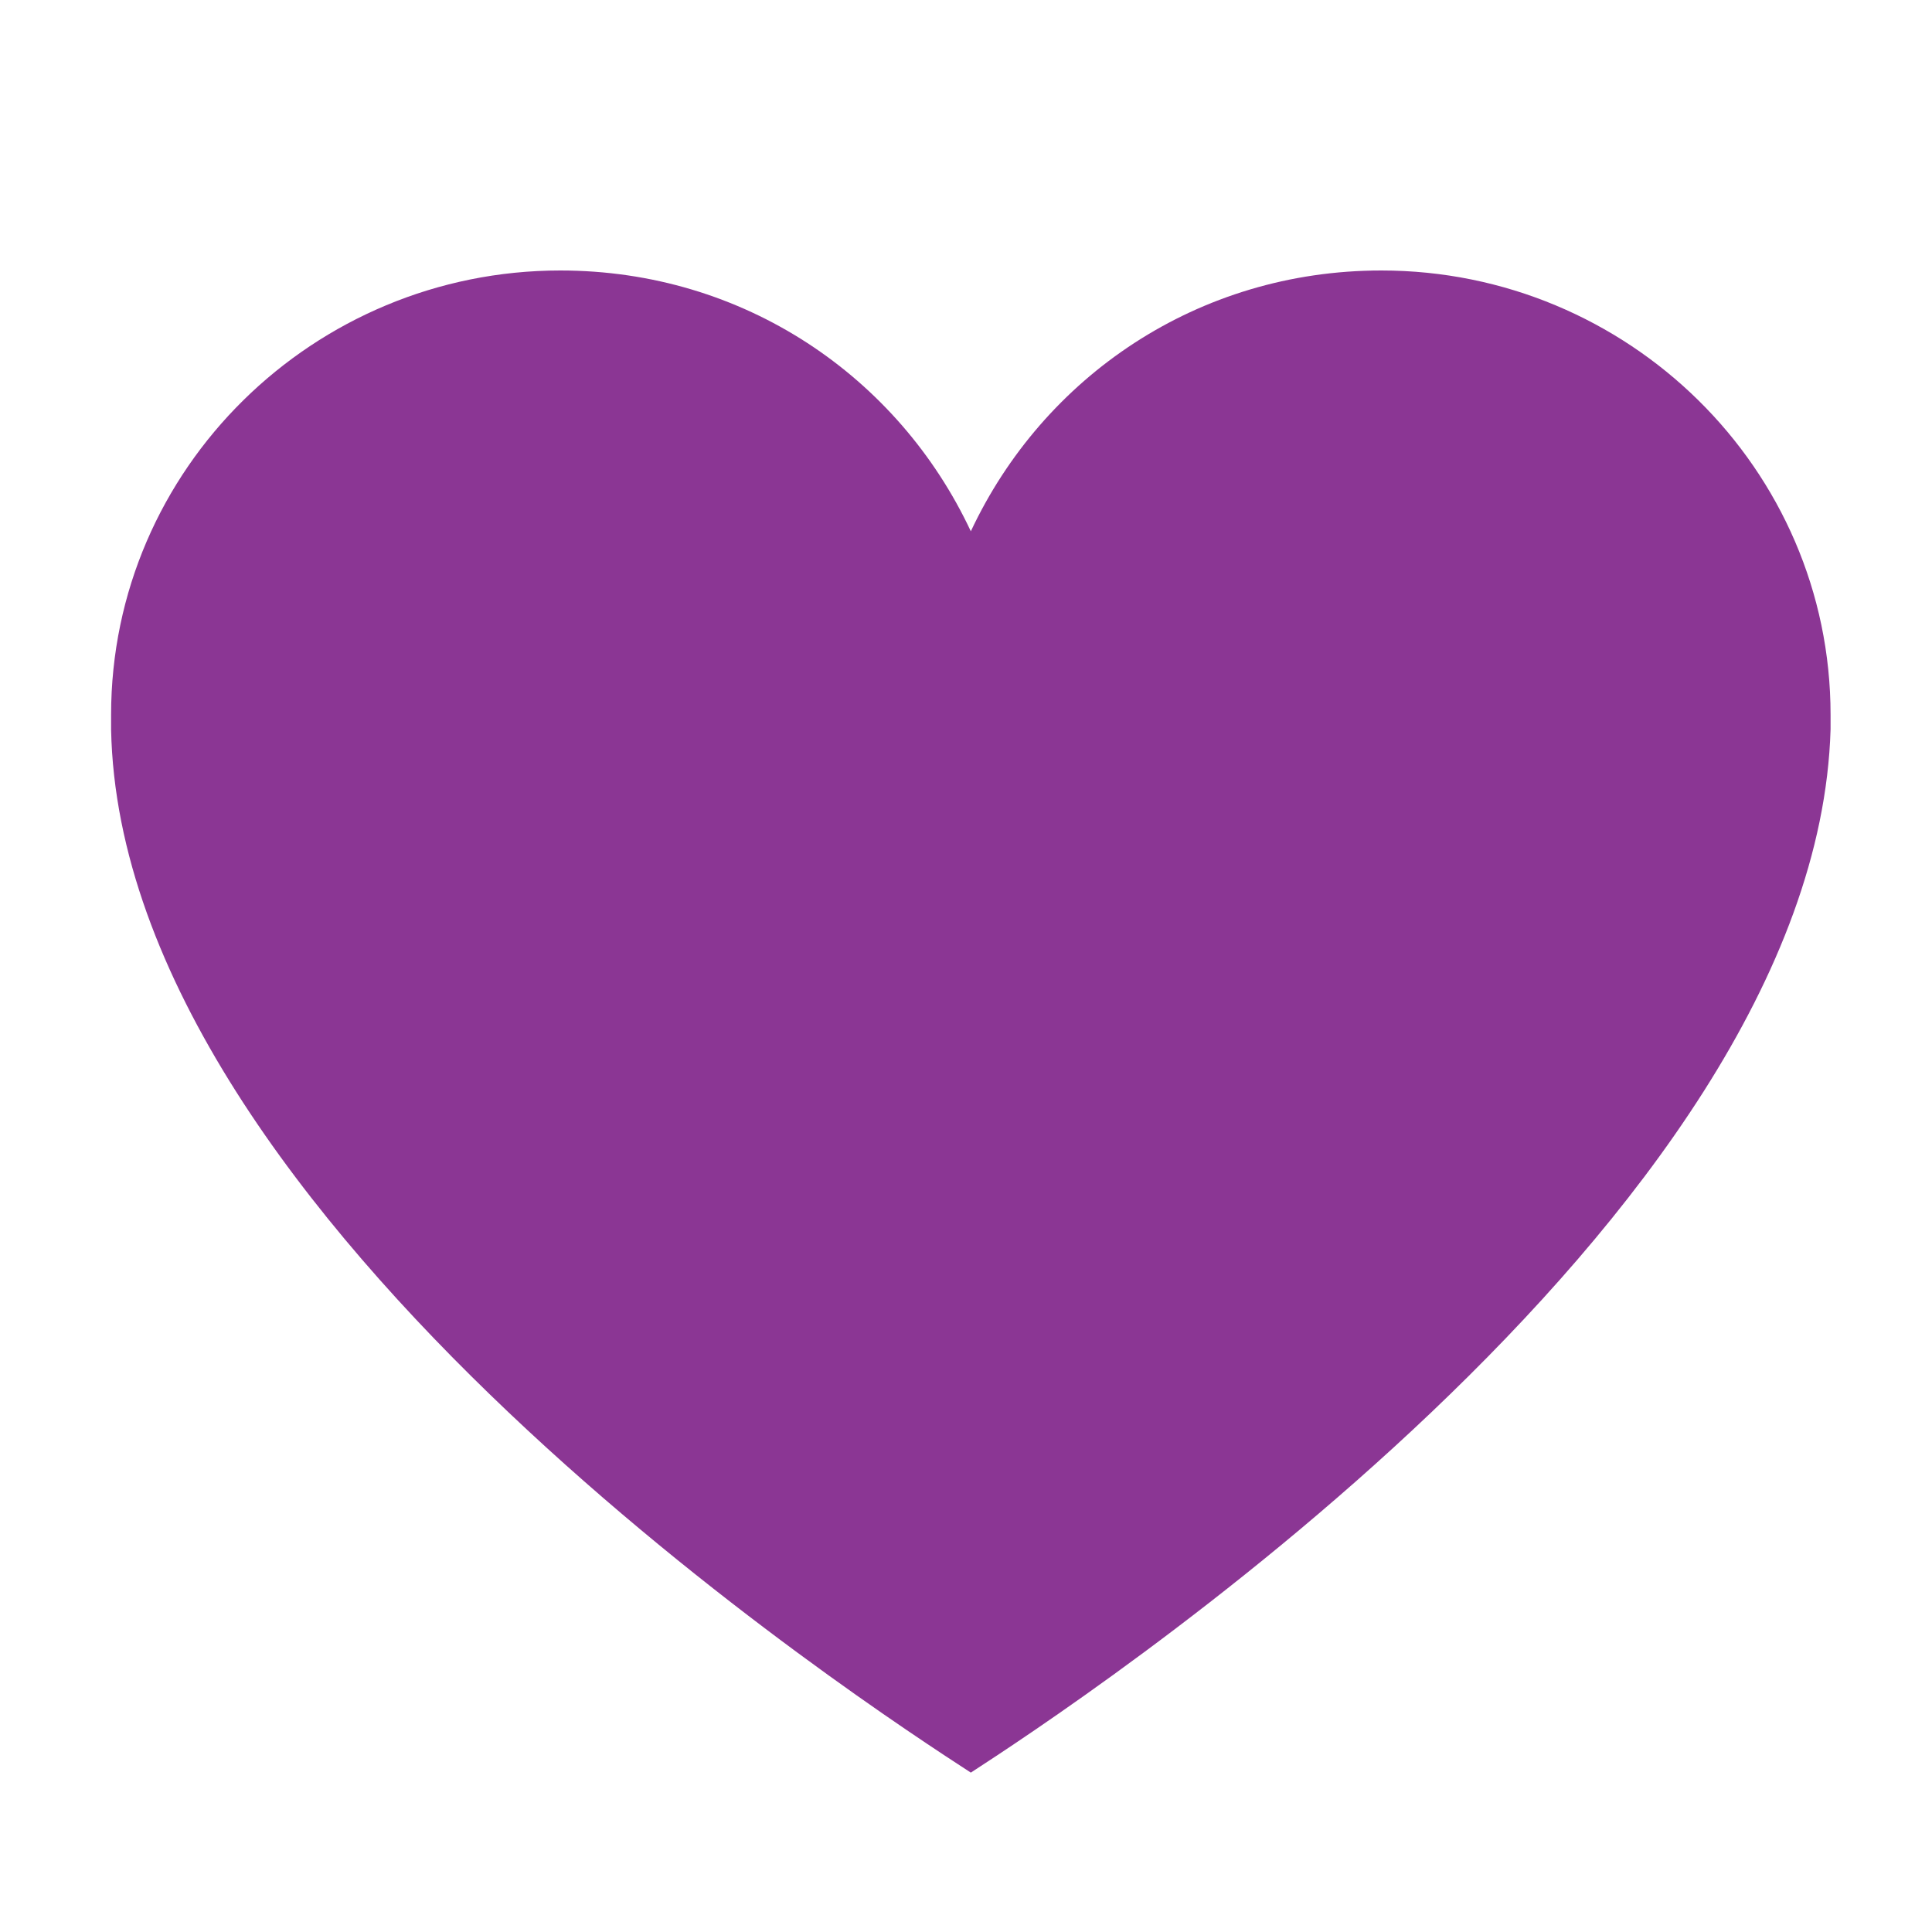 <?xml version="1.0" encoding="utf-8"?>
<!-- Generator: Adobe Illustrator 24.3.0, SVG Export Plug-In . SVG Version: 6.00 Build 0)  -->
<svg version="1.1" id="Layer_1" xmlns="http://www.w3.org/2000/svg" xmlns:xlink="http://www.w3.org/1999/xlink" x="0px" y="0px"
	 viewBox="0 0 40 40" style="enable-background:new 0 0 40 40;" xml:space="preserve">
<style type="text/css">
	.st0{fill:#8b3694;}
</style>
<g>
	<path class="st0" d="M37.9,14.8c0,0.1,0,0.2,0,0.3c-0.3,10.2-15.8,20.3-17.8,21.6c-2-1.3-17.6-11.4-17.8-21.6c0-0.1,0-0.2,0-0.3
		c0-5.1,4.2-9.2,9.3-9.2c3.8,0,7,2.2,8.5,5.4c1.5-3.2,4.7-5.4,8.5-5.4C33.7,5.6,37.9,9.7,37.9,14.8z"/>
</g>
</svg>
